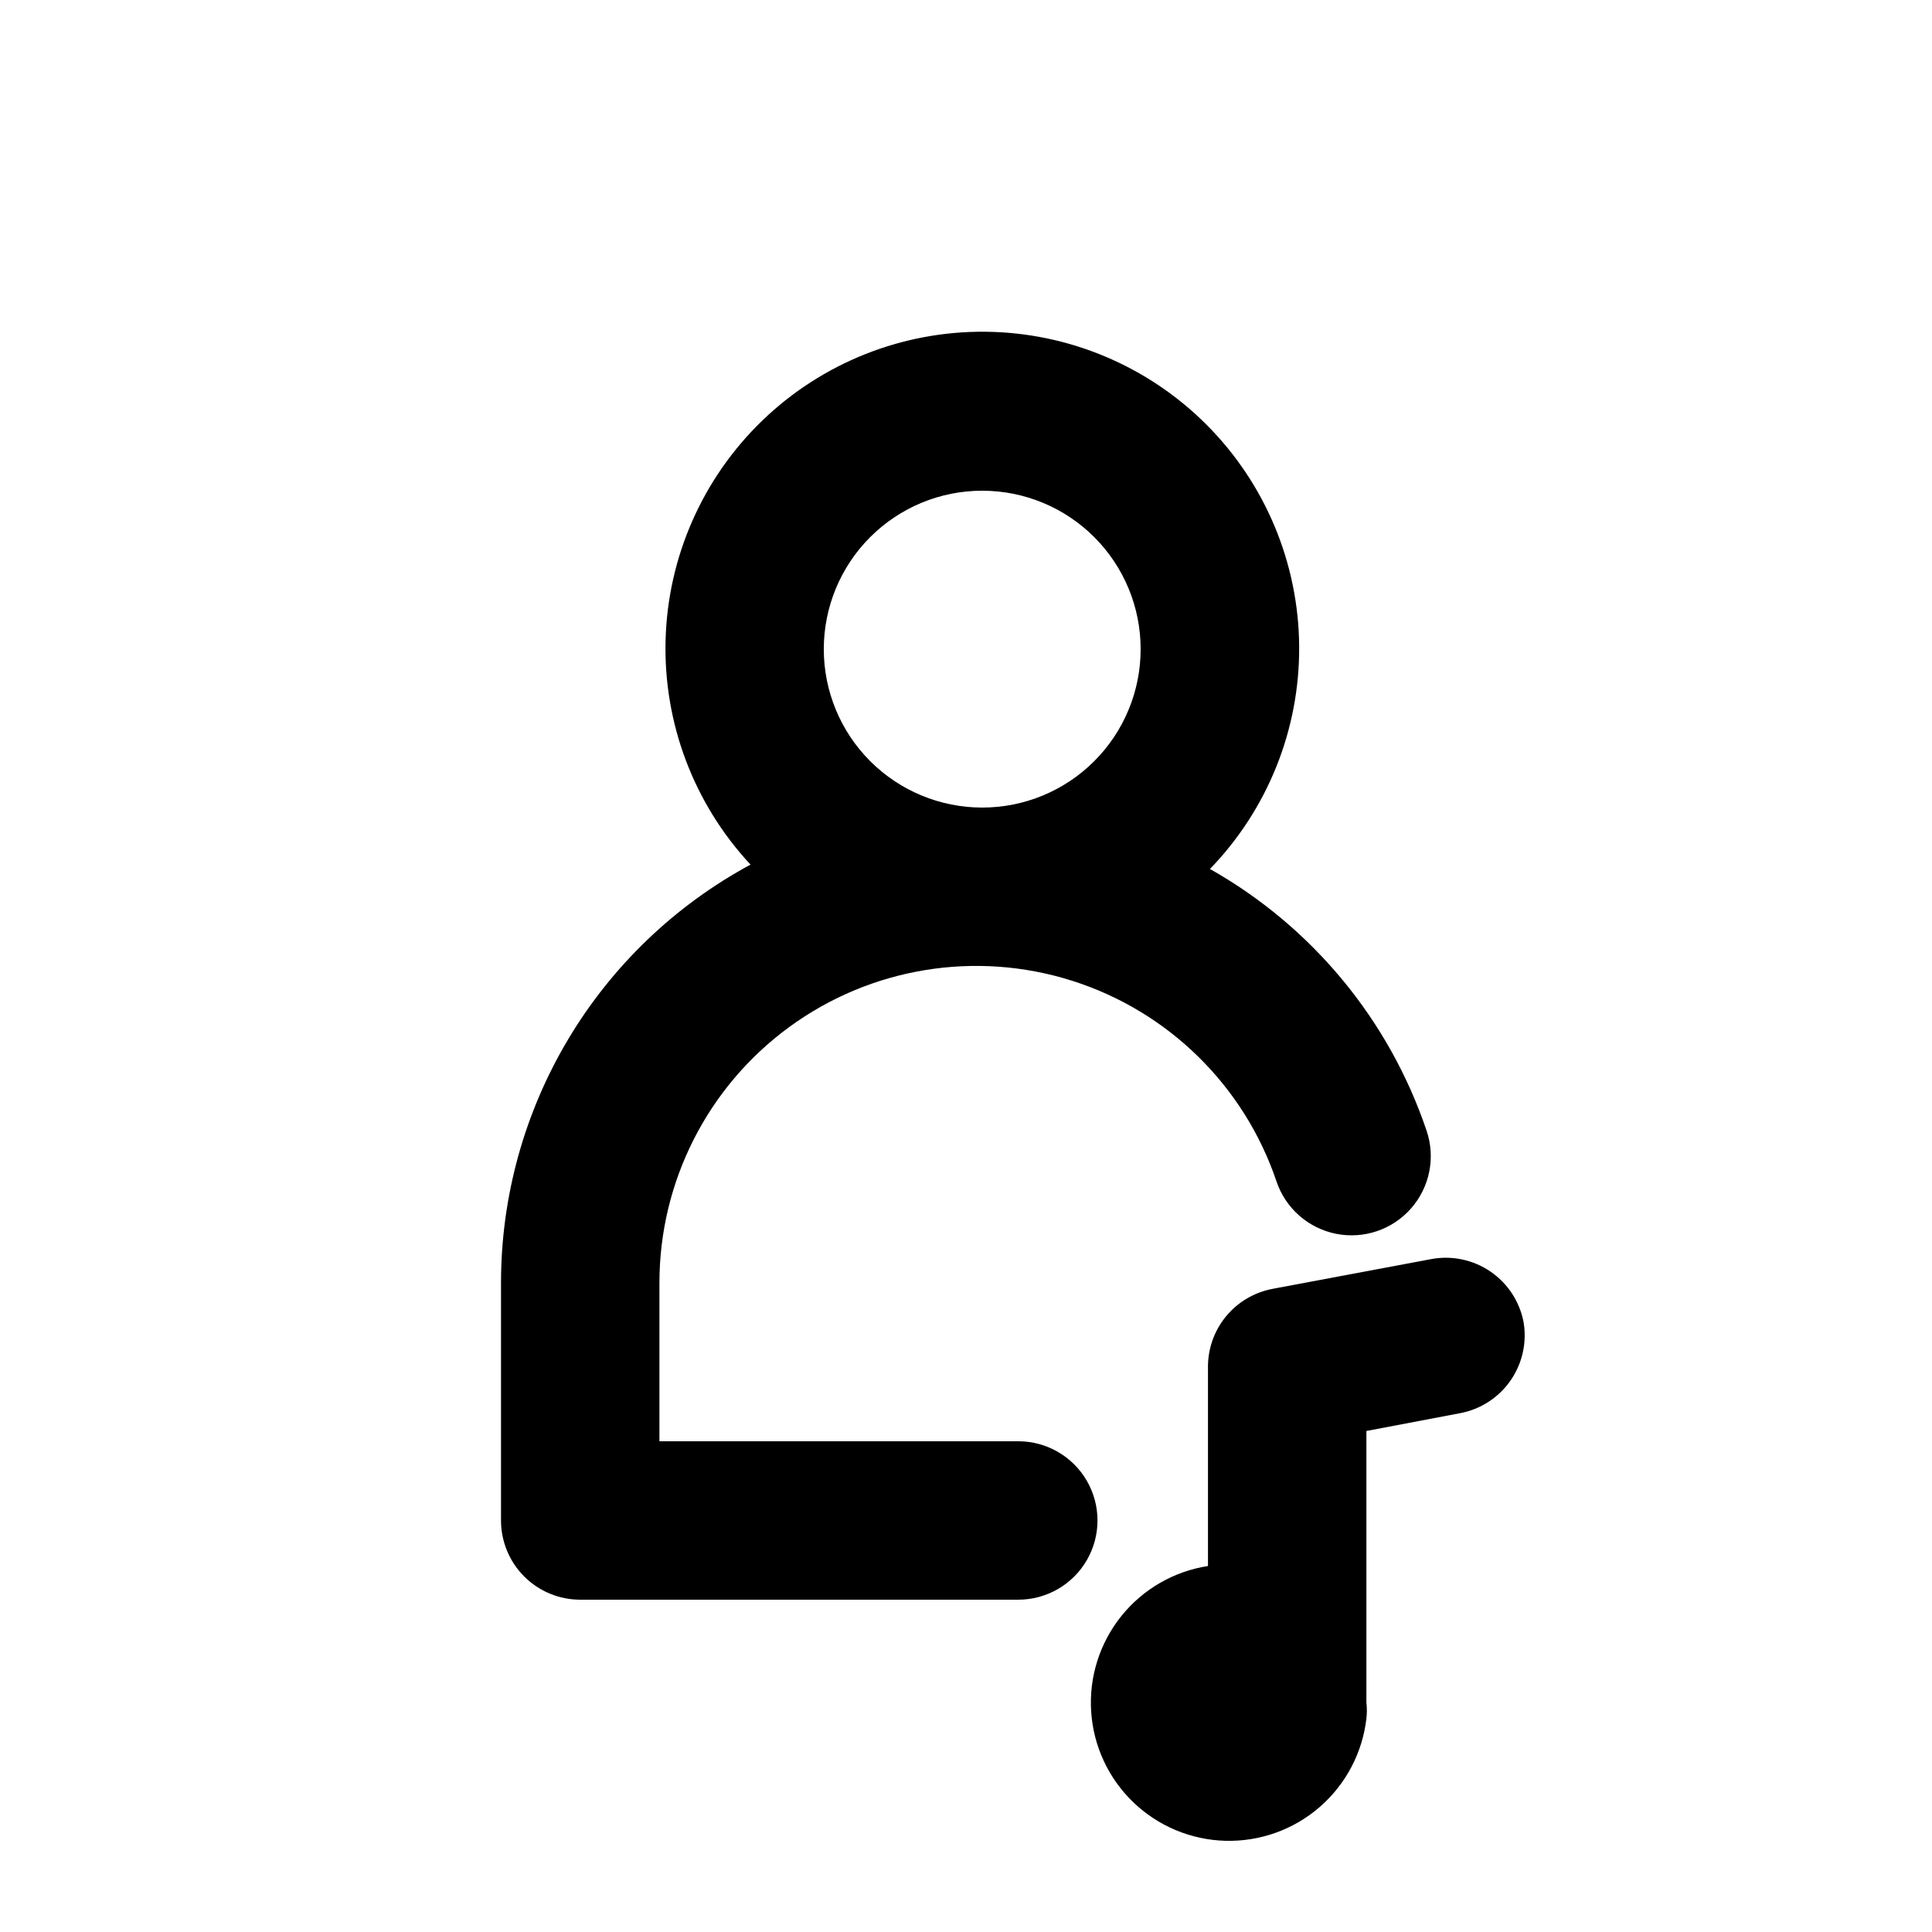 <?xml version="1.0" encoding="UTF-8"?>
<!-- Uploaded to: ICON Repo, www.svgrepo.com, Generator: ICON Repo Mixer Tools -->
<svg fill="#000000" width="800px" height="800px" version="1.1" viewBox="144 144 512 512" xmlns="http://www.w3.org/2000/svg">
 <g>
  <path d="m413.85 525.95h-95.094v-41.984c-0.004-26.766 12.754-51.938 34.348-67.754 21.594-15.82 49.438-20.398 74.961-12.32 25.52 8.078 45.66 27.844 54.223 53.207 2.398 7.106 8.406 12.391 15.762 13.867 7.352 1.473 14.934-1.086 19.891-6.719 4.953-5.633 6.527-13.477 4.125-20.586-9.934-29.41-30.379-54.117-57.414-69.375 15.32-15.824 23.809-37.027 23.641-59.047-0.172-22.023-8.98-43.094-24.539-58.68-15.555-15.586-36.613-24.438-58.633-24.645-22.02-0.207-43.238 8.242-59.09 23.527-15.848 15.289-25.059 36.191-25.645 58.203-0.586 22.012 7.5 43.375 22.512 59.484-19.992 10.793-36.695 26.793-48.336 46.305-11.641 19.512-17.789 41.812-17.789 64.531v62.977c0 5.57 2.215 10.91 6.148 14.844 3.938 3.938 9.277 6.148 14.844 6.148h116.09c7.5 0 14.43-4 18.18-10.496 3.75-6.492 3.75-14.496 0-20.992-3.75-6.492-10.68-10.496-18.18-10.496zm-9.551-251.91v0.004c11.137 0 21.816 4.422 29.688 12.297 7.875 7.871 12.297 18.551 12.297 29.688 0 11.133-4.422 21.812-12.297 29.688-7.871 7.871-18.551 12.297-29.688 12.297-11.133 0-21.812-4.426-29.688-12.297-7.871-7.875-12.297-18.555-12.297-29.688 0-11.137 4.426-21.816 12.297-29.688 7.875-7.875 18.555-12.297 29.688-12.297z"/>
  <path d="m547.78 494.46c-1.02-5.465-4.168-10.305-8.75-13.453-4.586-3.152-10.234-4.352-15.703-3.34l-41.984 7.871v0.004c-4.891 0.891-9.305 3.492-12.457 7.336-3.152 3.844-4.84 8.684-4.758 13.656v52.48-0.004c-9.039 1.398-17.23 6.129-22.961 13.262-5.731 7.133-8.582 16.148-8 25.277 0.586 9.133 4.562 17.711 11.152 24.055 6.594 6.344 15.32 9.992 24.465 10.227 9.145 0.234 18.047-2.961 24.957-8.957 6.906-6 11.32-14.363 12.371-23.453 0.16-1.395 0.16-2.801 0-4.195v-72.004l24.875-4.723c5.383-1.023 10.152-4.109 13.289-8.602 3.137-4.492 4.394-10.031 3.504-15.438z"/>
 </g>
</svg>